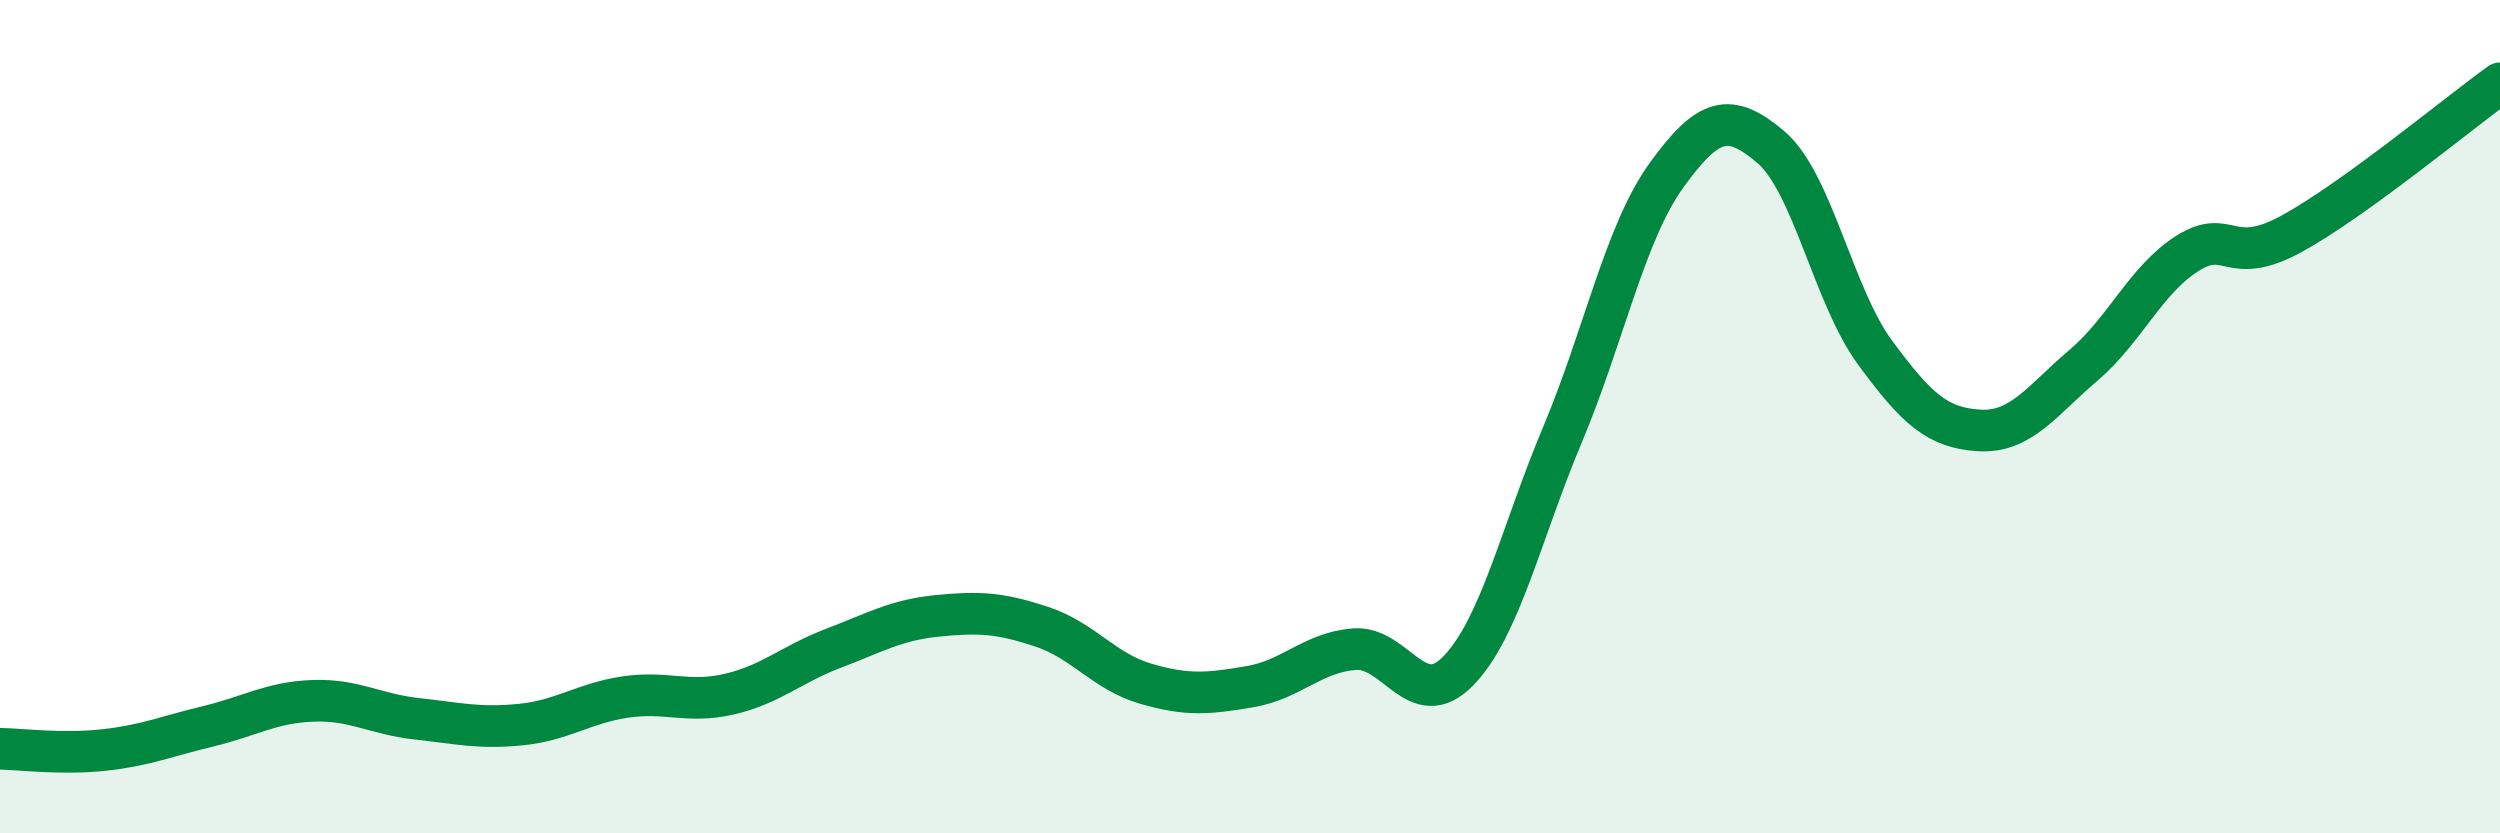 
    <svg width="60" height="20" viewBox="0 0 60 20" xmlns="http://www.w3.org/2000/svg">
      <path
        d="M 0,17.97 C 0.5,17.98 1.5,18.11 2.5,18 C 3.5,17.89 4,17.67 5,17.43 C 6,17.19 6.5,16.86 7.5,16.82 C 8.5,16.78 9,17.14 10,17.25 C 11,17.36 11.5,17.49 12.5,17.39 C 13.5,17.29 14,16.88 15,16.73 C 16,16.58 16.5,16.89 17.5,16.66 C 18.5,16.43 19,15.94 20,15.56 C 21,15.18 21.5,14.88 22.5,14.78 C 23.5,14.68 24,14.71 25,15.04 C 26,15.37 26.5,16.12 27.5,16.41 C 28.5,16.7 29,16.65 30,16.48 C 31,16.31 31.5,15.66 32.5,15.58 C 33.5,15.5 34,17.13 35,16.1 C 36,15.07 36.5,12.81 37.5,10.43 C 38.5,8.05 39,5.58 40,4.2 C 41,2.82 41.5,2.68 42.5,3.53 C 43.5,4.38 44,7.1 45,8.46 C 46,9.82 46.5,10.27 47.5,10.33 C 48.5,10.39 49,9.62 50,8.77 C 51,7.92 51.5,6.71 52.5,6.08 C 53.5,5.45 53.5,6.43 55,5.61 C 56.5,4.79 59,2.72 60,2L60 20L0 20Z"
        fill="#008740"
        opacity="0.1"
        stroke-linecap="round"
        stroke-linejoin="round"
      />
      <path
        d="M 0,17.97 C 0.5,17.98 1.5,18.11 2.5,18 C 3.5,17.89 4,17.67 5,17.43 C 6,17.19 6.5,16.86 7.5,16.82 C 8.5,16.78 9,17.14 10,17.25 C 11,17.36 11.5,17.49 12.5,17.39 C 13.5,17.29 14,16.88 15,16.73 C 16,16.58 16.5,16.89 17.5,16.66 C 18.5,16.43 19,15.94 20,15.56 C 21,15.18 21.5,14.88 22.5,14.78 C 23.5,14.68 24,14.71 25,15.04 C 26,15.37 26.5,16.12 27.5,16.41 C 28.5,16.7 29,16.65 30,16.48 C 31,16.31 31.5,15.66 32.5,15.58 C 33.5,15.5 34,17.13 35,16.1 C 36,15.07 36.5,12.81 37.5,10.43 C 38.5,8.05 39,5.58 40,4.2 C 41,2.82 41.5,2.68 42.5,3.53 C 43.5,4.38 44,7.1 45,8.46 C 46,9.82 46.5,10.27 47.5,10.33 C 48.5,10.39 49,9.62 50,8.77 C 51,7.92 51.5,6.71 52.5,6.08 C 53.5,5.45 53.5,6.43 55,5.61 C 56.5,4.79 59,2.72 60,2"
        stroke="#008740"
        stroke-width="1"
        fill="none"
        stroke-linecap="round"
        stroke-linejoin="round"
      />
    </svg>
  